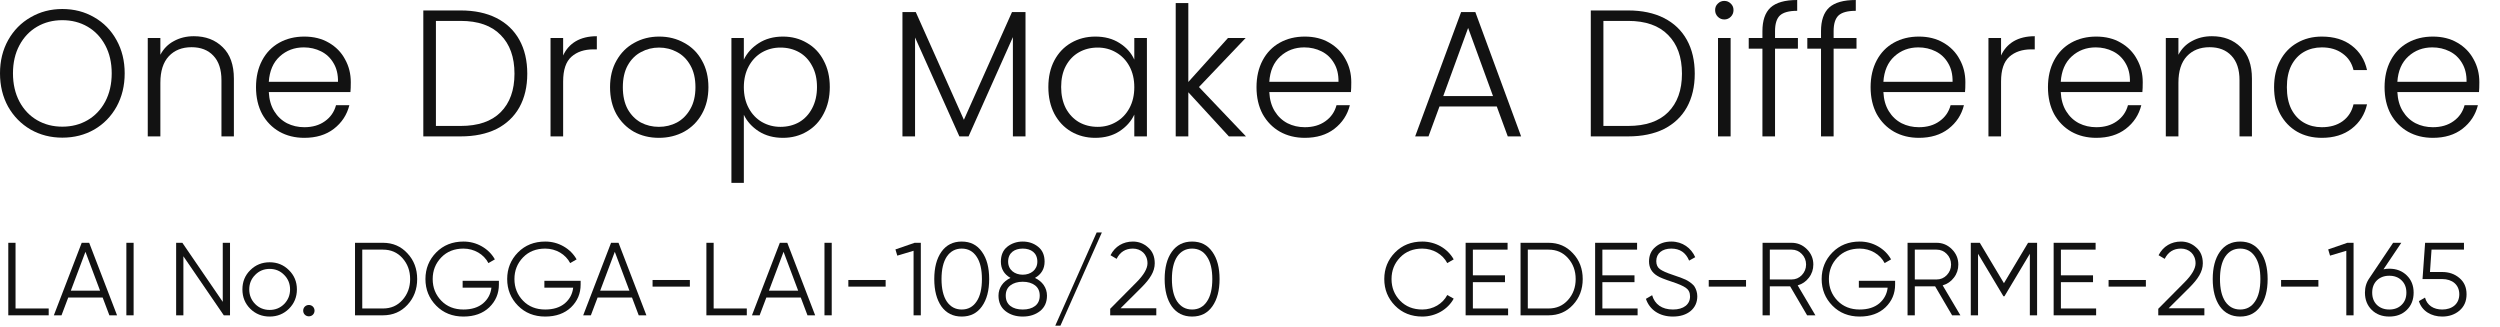 <svg xmlns="http://www.w3.org/2000/svg" width="222" height="29" viewBox="0 0 222 29" fill="none"><path d="M5.536 12.224C4.501 12.224 3.563 11.984 2.72 11.504C1.877 11.013 1.211 10.336 0.72 9.472C0.24 8.597 0 7.611 0 6.512C0 5.413 0.24 4.432 0.72 3.568C1.211 2.693 1.877 2.016 2.72 1.536C3.563 1.045 4.501 0.8 5.536 0.8C6.581 0.8 7.525 1.045 8.368 1.536C9.211 2.016 9.872 2.693 10.352 3.568C10.832 4.432 11.072 5.413 11.072 6.512C11.072 7.611 10.832 8.597 10.352 9.472C9.872 10.336 9.211 11.013 8.368 11.504C7.525 11.984 6.581 12.224 5.536 12.224ZM5.536 11.248C6.368 11.248 7.115 11.056 7.776 10.672C8.437 10.288 8.96 9.739 9.344 9.024C9.728 8.299 9.92 7.461 9.92 6.512C9.92 5.563 9.728 4.731 9.344 4.016C8.96 3.301 8.437 2.752 7.776 2.368C7.115 1.984 6.368 1.792 5.536 1.792C4.704 1.792 3.957 1.984 3.296 2.368C2.635 2.752 2.112 3.301 1.728 4.016C1.344 4.731 1.152 5.563 1.152 6.512C1.152 7.461 1.344 8.299 1.728 9.024C2.112 9.739 2.635 10.288 3.296 10.672C3.957 11.056 4.704 11.248 5.536 11.248Z" fill="#121212"></path><path d="M17.217 3.216C18.263 3.216 19.116 3.541 19.777 4.192C20.439 4.832 20.769 5.765 20.769 6.992L20.769 12.112H19.665L19.665 7.12C19.665 6.171 19.425 5.445 18.945 4.944C18.476 4.443 17.831 4.192 17.009 4.192C16.167 4.192 15.495 4.459 14.993 4.992C14.492 5.525 14.241 6.309 14.241 7.344V12.112H13.121L13.121 3.376H14.241V4.864C14.519 4.331 14.919 3.925 15.441 3.648C15.964 3.36 16.556 3.216 17.217 3.216Z" fill="#121212"></path><path d="M31.15 7.296C31.15 7.68 31.14 7.973 31.118 8.176L23.87 8.176C23.902 8.837 24.062 9.403 24.35 9.872C24.638 10.341 25.017 10.699 25.486 10.944C25.956 11.179 26.468 11.296 27.022 11.296C27.748 11.296 28.356 11.12 28.846 10.768C29.348 10.416 29.678 9.941 29.838 9.344H31.022C30.809 10.197 30.35 10.896 29.646 11.44C28.953 11.973 28.078 12.24 27.022 12.24C26.201 12.24 25.465 12.059 24.814 11.696C24.164 11.323 23.652 10.8 23.278 10.128C22.916 9.445 22.734 8.651 22.734 7.744C22.734 6.837 22.916 6.043 23.278 5.36C23.641 4.677 24.148 4.155 24.798 3.792C25.449 3.429 26.19 3.248 27.022 3.248C27.854 3.248 28.58 3.429 29.198 3.792C29.828 4.155 30.308 4.645 30.638 5.264C30.98 5.872 31.15 6.549 31.15 7.296ZM30.014 7.264C30.025 6.613 29.892 6.059 29.614 5.6C29.348 5.141 28.98 4.795 28.51 4.56C28.041 4.325 27.529 4.208 26.974 4.208C26.142 4.208 25.433 4.475 24.846 5.008C24.26 5.541 23.934 6.293 23.87 7.264L30.014 7.264Z" fill="#121212"></path><path d="M40.902 0.928C42.139 0.928 43.201 1.152 44.086 1.6C44.971 2.048 45.649 2.693 46.118 3.536C46.587 4.379 46.822 5.381 46.822 6.544C46.822 7.696 46.587 8.693 46.118 9.536C45.649 10.368 44.971 11.008 44.086 11.456C43.201 11.893 42.139 12.112 40.902 12.112L37.59 12.112V0.928L40.902 0.928ZM40.902 11.184C42.459 11.184 43.644 10.779 44.454 9.968C45.276 9.147 45.686 8.005 45.686 6.544C45.686 5.072 45.276 3.925 44.454 3.104C43.644 2.272 42.459 1.856 40.902 1.856L38.71 1.856V11.184H40.902Z" fill="#121212"></path><path d="M50.007 4.928C50.252 4.384 50.626 3.963 51.127 3.664C51.639 3.365 52.263 3.216 52.999 3.216V4.384H52.695C51.884 4.384 51.234 4.603 50.743 5.04C50.252 5.477 50.007 6.208 50.007 7.232V12.112L48.887 12.112V3.376H50.007V4.928Z" fill="#121212"></path><path d="M58.508 12.24C57.687 12.24 56.945 12.059 56.284 11.696C55.633 11.323 55.116 10.8 54.732 10.128C54.358 9.445 54.172 8.651 54.172 7.744C54.172 6.837 54.364 6.048 54.748 5.376C55.132 4.693 55.654 4.171 56.316 3.808C56.977 3.435 57.718 3.248 58.54 3.248C59.361 3.248 60.102 3.435 60.764 3.808C61.436 4.171 61.959 4.693 62.332 5.376C62.716 6.048 62.908 6.837 62.908 7.744C62.908 8.64 62.716 9.429 62.332 10.112C61.948 10.795 61.42 11.323 60.748 11.696C60.076 12.059 59.329 12.24 58.508 12.24ZM58.508 11.264C59.084 11.264 59.617 11.136 60.108 10.88C60.599 10.613 60.993 10.219 61.292 9.696C61.601 9.163 61.756 8.512 61.756 7.744C61.756 6.976 61.606 6.331 61.308 5.808C61.009 5.275 60.614 4.88 60.124 4.624C59.633 4.357 59.1 4.224 58.524 4.224C57.948 4.224 57.414 4.357 56.924 4.624C56.433 4.88 56.038 5.275 55.74 5.808C55.452 6.331 55.308 6.976 55.308 7.744C55.308 8.512 55.452 9.163 55.74 9.696C56.038 10.219 56.428 10.613 56.908 10.88C57.398 11.136 57.932 11.264 58.508 11.264Z" fill="#121212"></path><path d="M66.053 5.296C66.331 4.709 66.768 4.224 67.365 3.84C67.974 3.445 68.694 3.248 69.525 3.248C70.315 3.248 71.024 3.435 71.653 3.808C72.293 4.171 72.79 4.693 73.141 5.376C73.504 6.048 73.686 6.832 73.686 7.728C73.686 8.624 73.504 9.413 73.141 10.096C72.79 10.779 72.293 11.307 71.653 11.68C71.024 12.053 70.315 12.24 69.525 12.24C68.704 12.24 67.99 12.048 67.382 11.664C66.773 11.269 66.331 10.779 66.053 10.192V16.24H64.95V3.376H66.053V5.296ZM72.549 7.728C72.549 7.003 72.406 6.379 72.118 5.856C71.84 5.323 71.456 4.917 70.966 4.64C70.475 4.363 69.92 4.224 69.302 4.224C68.704 4.224 68.155 4.368 67.653 4.656C67.163 4.944 66.773 5.355 66.486 5.888C66.198 6.421 66.053 7.04 66.053 7.744C66.053 8.448 66.198 9.067 66.486 9.6C66.773 10.133 67.163 10.544 67.653 10.832C68.155 11.12 68.704 11.264 69.302 11.264C69.92 11.264 70.475 11.125 70.966 10.848C71.456 10.56 71.84 10.149 72.118 9.616C72.406 9.072 72.549 8.443 72.549 7.728Z" fill="#121212"></path><path d="M91.065 1.072V12.112H89.945V3.296L86.009 12.112H85.193L81.257 3.328V12.112H80.137V1.072L81.321 1.072L85.593 10.64L89.865 1.072L91.065 1.072Z" fill="#121212"></path><path d="M93.094 7.728C93.094 6.832 93.27 6.048 93.622 5.376C93.984 4.693 94.48 4.171 95.11 3.808C95.75 3.435 96.47 3.248 97.27 3.248C98.102 3.248 98.816 3.44 99.414 3.824C100.022 4.208 100.459 4.699 100.726 5.296V3.376L101.846 3.376V12.112H100.726V10.176C100.448 10.773 100.006 11.269 99.398 11.664C98.8 12.048 98.086 12.24 97.254 12.24C96.464 12.24 95.75 12.053 95.11 11.68C94.48 11.307 93.984 10.779 93.622 10.096C93.27 9.413 93.094 8.624 93.094 7.728ZM100.726 7.744C100.726 7.04 100.582 6.421 100.294 5.888C100.006 5.355 99.611 4.944 99.11 4.656C98.619 4.368 98.075 4.224 97.478 4.224C96.859 4.224 96.304 4.363 95.814 4.64C95.323 4.917 94.934 5.323 94.646 5.856C94.368 6.379 94.23 7.003 94.23 7.728C94.23 8.443 94.368 9.072 94.646 9.616C94.934 10.149 95.323 10.56 95.814 10.848C96.304 11.125 96.859 11.264 97.478 11.264C98.075 11.264 98.619 11.12 99.11 10.832C99.611 10.544 100.006 10.133 100.294 9.6C100.582 9.067 100.726 8.448 100.726 7.744Z" fill="#121212"></path><path d="M109.123 12.112L105.523 8.192V12.112L104.403 12.112V0.272L105.523 0.272V7.28L109.043 3.376L110.611 3.376L106.467 7.728L110.643 12.112H109.123Z" fill="#121212"></path><path d="M119.994 7.296C119.994 7.68 119.983 7.973 119.962 8.176L112.714 8.176C112.746 8.837 112.906 9.403 113.194 9.872C113.482 10.341 113.861 10.699 114.33 10.944C114.799 11.179 115.311 11.296 115.866 11.296C116.591 11.296 117.199 11.12 117.69 10.768C118.191 10.416 118.522 9.941 118.682 9.344H119.866C119.653 10.197 119.194 10.896 118.49 11.44C117.797 11.973 116.922 12.24 115.866 12.24C115.045 12.24 114.309 12.059 113.658 11.696C113.007 11.323 112.495 10.8 112.122 10.128C111.759 9.445 111.578 8.651 111.578 7.744C111.578 6.837 111.759 6.043 112.122 5.36C112.485 4.677 112.991 4.155 113.642 3.792C114.293 3.429 115.034 3.248 115.866 3.248C116.698 3.248 117.423 3.429 118.042 3.792C118.671 4.155 119.151 4.645 119.482 5.264C119.823 5.872 119.994 6.549 119.994 7.296ZM118.858 7.264C118.869 6.613 118.735 6.059 118.458 5.6C118.191 5.141 117.823 4.795 117.354 4.56C116.885 4.325 116.373 4.208 115.818 4.208C114.986 4.208 114.277 4.475 113.69 5.008C113.103 5.541 112.778 6.293 112.714 7.264L118.858 7.264Z" fill="#121212"></path><path d="M132.914 9.456H127.826L126.85 12.112H125.666L129.746 1.072L131.01 1.072L135.074 12.112H133.89L132.914 9.456ZM132.578 8.528L130.37 2.48L128.162 8.528H132.578Z" fill="#121212"></path><path d="M144.574 0.928C145.811 0.928 146.873 1.152 147.758 1.6C148.643 2.048 149.321 2.693 149.79 3.536C150.259 4.379 150.494 5.381 150.494 6.544C150.494 7.696 150.259 8.693 149.79 9.536C149.321 10.368 148.643 11.008 147.758 11.456C146.873 11.893 145.811 12.112 144.574 12.112H141.262V0.928L144.574 0.928ZM144.574 11.184C146.131 11.184 147.315 10.779 148.126 9.968C148.947 9.147 149.358 8.005 149.358 6.544C149.358 5.072 148.947 3.925 148.126 3.104C147.315 2.272 146.131 1.856 144.574 1.856L142.382 1.856V11.184H144.574Z" fill="#121212"></path><path d="M153.119 1.728C152.895 1.728 152.703 1.648 152.543 1.488C152.383 1.328 152.303 1.131 152.303 0.896C152.303 0.661 152.383 0.469 152.543 0.32C152.703 0.16 152.895 0.08 153.119 0.08C153.343 0.08 153.535 0.16 153.695 0.32C153.855 0.469 153.935 0.661 153.935 0.896C153.935 1.131 153.855 1.328 153.695 1.488C153.535 1.648 153.343 1.728 153.119 1.728ZM153.679 3.376V12.112H152.559V3.376L153.679 3.376Z" fill="#121212"></path><path d="M159.655 4.32H157.623V12.112H156.503V4.32H155.287V3.376L156.503 3.376V2.768C156.503 1.819 156.743 1.12 157.223 0.672C157.714 0.224 158.503 0 159.591 0V0.96C158.866 0.96 158.354 1.099 158.055 1.376C157.767 1.653 157.623 2.117 157.623 2.768V3.376L159.655 3.376V4.32Z" fill="#121212"></path><path d="M164.858 4.32L162.826 4.32V12.112H161.706V4.32H160.49V3.376L161.706 3.376V2.768C161.706 1.819 161.946 1.12 162.426 0.672C162.917 0.224 163.706 0 164.794 0V0.96C164.069 0.96 163.557 1.099 163.258 1.376C162.97 1.653 162.826 2.117 162.826 2.768V3.376L164.858 3.376V4.32Z" fill="#121212"></path><path d="M174.525 7.296C174.525 7.68 174.515 7.973 174.493 8.176L167.245 8.176C167.277 8.837 167.437 9.403 167.725 9.872C168.013 10.341 168.392 10.699 168.861 10.944C169.331 11.179 169.843 11.296 170.397 11.296C171.123 11.296 171.731 11.12 172.221 10.768C172.723 10.416 173.053 9.941 173.213 9.344H174.397C174.184 10.197 173.725 10.896 173.021 11.44C172.328 11.973 171.453 12.24 170.397 12.24C169.576 12.24 168.84 12.059 168.189 11.696C167.539 11.323 167.027 10.8 166.653 10.128C166.291 9.445 166.109 8.651 166.109 7.744C166.109 6.837 166.291 6.043 166.653 5.36C167.016 4.677 167.523 4.155 168.173 3.792C168.824 3.429 169.565 3.248 170.397 3.248C171.229 3.248 171.955 3.429 172.573 3.792C173.203 4.155 173.683 4.645 174.013 5.264C174.355 5.872 174.525 6.549 174.525 7.296ZM173.389 7.264C173.4 6.613 173.267 6.059 172.989 5.6C172.723 5.141 172.355 4.795 171.885 4.56C171.416 4.325 170.904 4.208 170.349 4.208C169.517 4.208 168.808 4.475 168.221 5.008C167.635 5.541 167.309 6.293 167.245 7.264L173.389 7.264Z" fill="#121212"></path><path d="M177.694 4.928C177.94 4.384 178.313 3.963 178.814 3.664C179.326 3.365 179.951 3.216 180.686 3.216V4.384H180.382C179.572 4.384 178.921 4.603 178.43 5.04C177.94 5.477 177.694 6.208 177.694 7.232V12.112H176.574V3.376H177.694V4.928Z" fill="#121212"></path><path d="M190.275 7.296C190.275 7.68 190.265 7.973 190.243 8.176H182.995C183.027 8.837 183.187 9.403 183.475 9.872C183.763 10.341 184.142 10.699 184.611 10.944C185.081 11.179 185.593 11.296 186.147 11.296C186.873 11.296 187.481 11.12 187.971 10.768C188.473 10.416 188.803 9.941 188.963 9.344H190.147C189.934 10.197 189.475 10.896 188.771 11.44C188.078 11.973 187.203 12.24 186.147 12.24C185.326 12.24 184.59 12.059 183.939 11.696C183.289 11.323 182.777 10.8 182.403 10.128C182.041 9.445 181.859 8.651 181.859 7.744C181.859 6.837 182.041 6.043 182.403 5.36C182.766 4.677 183.273 4.155 183.923 3.792C184.574 3.429 185.315 3.248 186.147 3.248C186.979 3.248 187.705 3.429 188.323 3.792C188.953 4.155 189.433 4.645 189.763 5.264C190.105 5.872 190.275 6.549 190.275 7.296ZM189.139 7.264C189.15 6.613 189.017 6.059 188.739 5.6C188.473 5.141 188.105 4.795 187.635 4.56C187.166 4.325 186.654 4.208 186.099 4.208C185.267 4.208 184.558 4.475 183.971 5.008C183.385 5.541 183.059 6.293 182.995 7.264L189.139 7.264Z" fill="#121212"></path><path d="M196.421 3.216C197.466 3.216 198.319 3.541 198.98 4.192C199.642 4.832 199.972 5.765 199.972 6.992V12.112H198.868V7.12C198.868 6.171 198.628 5.445 198.148 4.944C197.679 4.443 197.034 4.192 196.212 4.192C195.37 4.192 194.698 4.459 194.196 4.992C193.695 5.525 193.444 6.309 193.444 7.344V12.112L192.324 12.112V3.376H193.444V4.864C193.722 4.331 194.122 3.925 194.645 3.648C195.167 3.36 195.759 3.216 196.421 3.216Z" fill="#121212"></path><path d="M201.938 7.744C201.938 6.837 202.119 6.048 202.481 5.376C202.844 4.693 203.345 4.171 203.985 3.808C204.625 3.435 205.356 3.248 206.177 3.248C207.255 3.248 208.14 3.515 208.833 4.048C209.537 4.581 209.991 5.307 210.193 6.224H208.993C208.844 5.595 208.519 5.104 208.018 4.752C207.527 4.389 206.913 4.208 206.177 4.208C205.591 4.208 205.063 4.341 204.593 4.608C204.124 4.875 203.751 5.275 203.473 5.808C203.207 6.331 203.074 6.976 203.074 7.744C203.074 8.512 203.207 9.163 203.473 9.696C203.751 10.229 204.124 10.629 204.593 10.896C205.063 11.163 205.591 11.296 206.177 11.296C206.913 11.296 207.527 11.12 208.018 10.768C208.519 10.405 208.844 9.904 208.993 9.264H210.193C209.991 10.16 209.537 10.88 208.833 11.424C208.13 11.968 207.244 12.24 206.177 12.24C205.356 12.24 204.625 12.059 203.985 11.696C203.345 11.323 202.844 10.8 202.481 10.128C202.119 9.445 201.938 8.651 201.938 7.744Z" fill="#121212"></path><path d="M220.166 7.296C220.166 7.68 220.155 7.973 220.134 8.176L212.886 8.176C212.918 8.837 213.078 9.403 213.366 9.872C213.654 10.341 214.033 10.699 214.502 10.944C214.971 11.179 215.483 11.296 216.038 11.296C216.763 11.296 217.371 11.12 217.862 10.768C218.363 10.416 218.694 9.941 218.854 9.344H220.038C219.825 10.197 219.366 10.896 218.662 11.44C217.969 11.973 217.094 12.24 216.038 12.24C215.217 12.24 214.481 12.059 213.83 11.696C213.179 11.323 212.667 10.8 212.294 10.128C211.931 9.445 211.75 8.651 211.75 7.744C211.75 6.837 211.931 6.043 212.294 5.36C212.657 4.677 213.163 4.155 213.814 3.792C214.465 3.429 215.206 3.248 216.038 3.248C216.87 3.248 217.595 3.429 218.214 3.792C218.843 4.155 219.323 4.645 219.654 5.264C219.995 5.872 220.166 6.549 220.166 7.296ZM219.03 7.264C219.041 6.613 218.907 6.059 218.63 5.6C218.363 5.141 217.995 4.795 217.526 4.56C217.057 4.325 216.545 4.208 215.99 4.208C215.158 4.208 214.449 4.475 213.862 5.008C213.275 5.541 212.95 6.293 212.886 7.264L219.03 7.264Z" fill="#121212"></path><path d="M1.38 21.56H0.736V28H4.324V27.393H1.38V21.56Z" fill="#121212"></path><path d="M10.394 28L7.919 21.56H7.256L4.782 28H5.462L6.06 26.418H9.115L9.713 28H10.394ZM7.588 22.36L8.885 25.81H6.29L7.588 22.36Z" fill="#121212"></path><path d="M11.221 28H11.865V21.56H11.221V28Z" fill="#121212"></path><path d="M19.781 26.804L16.193 21.56H15.641V28H16.285V22.756L19.873 28H20.425V21.56H19.781V26.804Z" fill="#121212"></path><path d="M25.657 27.42C26.126 26.951 26.365 26.381 26.365 25.7C26.365 25.019 26.126 24.449 25.657 23.989C25.188 23.52 24.617 23.29 23.946 23.29C23.274 23.29 22.694 23.52 22.225 23.989C21.756 24.449 21.526 25.019 21.526 25.7C21.526 26.381 21.756 26.951 22.225 27.42C22.694 27.88 23.274 28.11 23.946 28.11C24.617 28.11 25.188 27.88 25.657 27.42ZM22.658 26.997C22.308 26.638 22.133 26.206 22.133 25.7C22.133 25.194 22.308 24.762 22.658 24.412C23.007 24.053 23.44 23.878 23.946 23.878C24.452 23.878 24.884 24.053 25.234 24.412C25.583 24.762 25.758 25.194 25.758 25.7C25.758 26.206 25.583 26.638 25.234 26.997C24.884 27.347 24.452 27.522 23.946 27.522C23.44 27.522 23.007 27.347 22.658 26.997Z" fill="#121212"></path><path d="M27.786 27.945C27.979 27.752 27.979 27.42 27.786 27.227C27.593 27.034 27.261 27.034 27.068 27.227C26.875 27.42 26.875 27.752 27.068 27.945C27.261 28.138 27.593 28.138 27.786 27.945Z" fill="#121212"></path><path d="M31.525 21.56V28H34.009C34.883 28 35.61 27.687 36.181 27.071C36.76 26.445 37.045 25.682 37.045 24.78C37.045 23.878 36.76 23.115 36.181 22.498C35.61 21.873 34.883 21.56 34.009 21.56H31.525ZM32.169 27.393V22.167H34.009C34.718 22.167 35.288 22.416 35.739 22.922C36.19 23.428 36.42 24.044 36.42 24.78C36.42 25.516 36.19 26.132 35.739 26.638C35.288 27.144 34.718 27.393 34.009 27.393H32.169Z" fill="#121212"></path><path d="M41.082 24.936V25.544H43.639C43.575 26.105 43.326 26.574 42.894 26.942C42.462 27.301 41.882 27.485 41.155 27.485C40.355 27.485 39.692 27.227 39.186 26.703C38.68 26.178 38.423 25.544 38.423 24.78C38.423 24.016 38.68 23.382 39.186 22.857C39.692 22.333 40.355 22.075 41.155 22.075C42.112 22.075 42.968 22.581 43.372 23.363L43.943 23.032C43.676 22.554 43.29 22.167 42.793 21.882C42.296 21.597 41.753 21.45 41.155 21.45C40.18 21.45 39.37 21.772 38.736 22.416C38.101 23.06 37.779 23.851 37.779 24.78C37.779 25.709 38.101 26.5 38.736 27.144C39.37 27.788 40.18 28.11 41.155 28.11C42.112 28.11 42.876 27.834 43.446 27.292C44.016 26.74 44.302 26.068 44.302 25.268V24.936H41.082Z" fill="#121212"></path><path d="M48.341 24.936V25.544H50.899C50.834 26.105 50.586 26.574 50.153 26.942C49.721 27.301 49.141 27.485 48.415 27.485C47.614 27.485 46.952 27.227 46.446 26.703C45.94 26.178 45.682 25.544 45.682 24.78C45.682 24.016 45.94 23.382 46.446 22.857C46.952 22.333 47.614 22.075 48.415 22.075C49.371 22.075 50.227 22.581 50.632 23.363L51.202 23.032C50.935 22.554 50.549 22.167 50.052 21.882C49.555 21.597 49.013 21.45 48.415 21.45C47.439 21.45 46.63 21.772 45.995 22.416C45.36 23.06 45.038 23.851 45.038 24.78C45.038 25.709 45.36 26.5 45.995 27.144C46.63 27.788 47.439 28.11 48.415 28.11C49.371 28.11 50.135 27.834 50.705 27.292C51.276 26.74 51.561 26.068 51.561 25.268V24.936H48.341Z" fill="#121212"></path><path d="M57.4 28L54.925 21.56H54.263L51.788 28H52.469L53.067 26.418H56.121L56.719 28H57.4ZM54.594 22.36L55.891 25.81H53.297L54.594 22.36Z" fill="#121212"></path><path d="M61.26 25.452V24.863H57.948V25.452H61.26Z" fill="#121212"></path><path d="M63.372 21.56H62.728V28H66.316V27.393H63.372V21.56Z" fill="#121212"></path><path d="M72.386 28L69.911 21.56H69.249L66.774 28H67.455L68.053 26.418H71.107L71.705 28H72.386ZM69.58 22.36L70.877 25.81H68.283L69.58 22.36Z" fill="#121212"></path><path d="M73.213 28H73.857V21.56H73.213V28Z" fill="#121212"></path><path d="M78.645 25.452V24.863H75.333V25.452H78.645Z" fill="#121212"></path><path d="M79.515 22.149L79.68 22.701L81.125 22.268V28H81.769V21.56H81.217L79.515 22.149Z" fill="#121212"></path><path d="M87.195 27.209C87.628 26.602 87.839 25.792 87.839 24.78C87.839 23.768 87.628 22.958 87.195 22.36C86.772 21.753 86.174 21.45 85.401 21.45C84.629 21.45 84.031 21.753 83.598 22.36C83.175 22.958 82.963 23.768 82.963 24.78C82.963 25.792 83.175 26.602 83.598 27.209C84.031 27.807 84.629 28.11 85.401 28.11C86.174 28.11 86.772 27.807 87.195 27.209ZM84.077 26.776C83.764 26.307 83.607 25.636 83.607 24.78C83.607 23.924 83.764 23.253 84.077 22.784C84.399 22.314 84.84 22.075 85.401 22.075C85.963 22.075 86.404 22.314 86.717 22.784C87.039 23.253 87.195 23.924 87.195 24.78C87.195 25.636 87.039 26.307 86.717 26.776C86.404 27.246 85.963 27.485 85.401 27.485C84.84 27.485 84.399 27.246 84.077 26.776Z" fill="#121212"></path><path d="M91.905 24.679C92.475 24.357 92.76 23.869 92.76 23.234C92.76 22.655 92.567 22.213 92.181 21.91C91.803 21.606 91.344 21.45 90.819 21.45C90.295 21.45 89.835 21.606 89.448 21.91C89.071 22.213 88.878 22.655 88.878 23.234C88.878 23.869 89.163 24.357 89.734 24.679C89.08 24.982 88.666 25.553 88.666 26.252C88.666 26.832 88.869 27.292 89.283 27.623C89.697 27.945 90.203 28.11 90.819 28.11C91.436 28.11 91.942 27.945 92.356 27.623C92.769 27.292 92.972 26.832 92.972 26.252C92.972 25.553 92.558 24.982 91.905 24.679ZM89.522 23.234C89.522 22.452 90.083 22.075 90.819 22.075C91.555 22.075 92.116 22.452 92.116 23.234C92.116 23.97 91.528 24.394 90.819 24.394C90.111 24.394 89.522 23.97 89.522 23.234ZM89.724 27.172C89.448 26.96 89.31 26.648 89.31 26.252C89.31 25.856 89.448 25.553 89.724 25.341C90 25.13 90.368 25.019 90.819 25.019C91.27 25.019 91.638 25.13 91.914 25.341C92.19 25.553 92.328 25.856 92.328 26.252C92.328 26.648 92.19 26.96 91.914 27.172C91.638 27.384 91.27 27.485 90.819 27.485C90.368 27.485 90 27.384 89.724 27.172Z" fill="#121212"></path><path d="M97.847 20.64H97.386L93.707 28.92H94.166L97.847 20.64Z" fill="#121212"></path><path d="M102.679 28V27.374H99.505L101.345 25.544C102.109 24.78 102.541 24.127 102.541 23.382C102.541 22.784 102.348 22.314 101.952 21.974C101.566 21.624 101.115 21.45 100.6 21.45C99.753 21.45 99.017 21.864 98.613 22.664L99.155 22.986C99.459 22.379 99.937 22.075 100.6 22.075C101.308 22.075 101.897 22.563 101.897 23.382C101.897 23.851 101.566 24.421 100.903 25.084L98.585 27.42V28H102.679Z" fill="#121212"></path><path d="M107.653 27.209C108.085 26.602 108.297 25.792 108.297 24.78C108.297 23.768 108.085 22.958 107.653 22.36C107.23 21.753 106.632 21.45 105.859 21.45C105.086 21.45 104.488 21.753 104.056 22.36C103.632 22.958 103.421 23.768 103.421 24.78C103.421 25.792 103.632 26.602 104.056 27.209C104.488 27.807 105.086 28.11 105.859 28.11C106.632 28.11 107.23 27.807 107.653 27.209ZM104.534 26.776C104.221 26.307 104.065 25.636 104.065 24.78C104.065 23.924 104.221 23.253 104.534 22.784C104.856 22.314 105.298 22.075 105.859 22.075C106.42 22.075 106.862 22.314 107.174 22.784C107.496 23.253 107.653 23.924 107.653 24.78C107.653 25.636 107.496 26.307 107.174 26.776C106.862 27.246 106.42 27.485 105.859 27.485C105.298 27.485 104.856 27.246 104.534 26.776Z" fill="#121212"></path><path d="M126.3 28.11C127.487 28.11 128.563 27.485 129.088 26.519L128.517 26.197C128.112 26.979 127.257 27.485 126.3 27.485C125.5 27.485 124.837 27.227 124.331 26.703C123.825 26.178 123.568 25.544 123.568 24.78C123.568 24.016 123.825 23.382 124.331 22.857C124.837 22.333 125.5 22.075 126.3 22.075C127.257 22.075 128.112 22.581 128.517 23.363L129.088 23.032C128.545 22.066 127.487 21.45 126.3 21.45C125.325 21.45 124.515 21.772 123.88 22.416C123.246 23.06 122.924 23.851 122.924 24.78C122.924 25.709 123.246 26.5 123.88 27.144C124.515 27.788 125.325 28.11 126.3 28.11Z" fill="#121212"></path><path d="M130.791 25.056H133.643V24.449H130.791V22.167H133.873V21.56H130.147V28H133.919V27.393H130.791V25.056Z" fill="#121212"></path><path d="M135.025 21.56V28H137.509C138.383 28 139.11 27.687 139.68 27.071C140.26 26.445 140.545 25.682 140.545 24.78C140.545 23.878 140.26 23.115 139.68 22.498C139.11 21.873 138.383 21.56 137.509 21.56H135.025ZM135.669 27.393V22.167H137.509C138.218 22.167 138.788 22.416 139.239 22.922C139.69 23.428 139.92 24.044 139.92 24.78C139.92 25.516 139.69 26.132 139.239 26.638C138.788 27.144 138.218 27.393 137.509 27.393H135.669Z" fill="#121212"></path><path d="M142.291 25.056H145.143V24.449H142.291V22.167H145.373V21.56H141.647V28H145.419V27.393H142.291V25.056Z" fill="#121212"></path><path d="M148.549 28.11C149.202 28.11 149.727 27.945 150.122 27.623C150.518 27.292 150.72 26.85 150.72 26.307C150.72 25.976 150.61 25.672 150.49 25.479C150.38 25.268 150.058 25.047 149.874 24.936C149.782 24.872 149.635 24.808 149.442 24.734C149.248 24.651 149.101 24.596 149 24.568L148.503 24.394C147.997 24.228 147.629 24.062 147.408 23.906C147.188 23.75 147.077 23.51 147.077 23.188C147.077 22.489 147.611 22.075 148.411 22.075C149.175 22.075 149.699 22.434 149.994 23.142L150.536 22.839C150.178 22.029 149.414 21.45 148.411 21.45C147.85 21.45 147.381 21.606 147.004 21.928C146.626 22.241 146.433 22.673 146.433 23.216C146.433 23.777 146.682 24.2 147.169 24.495C147.381 24.633 147.822 24.808 148.494 25.028C149.055 25.212 149.46 25.387 149.708 25.562C149.957 25.737 150.076 25.985 150.076 26.326C150.076 27.025 149.515 27.485 148.558 27.485C147.574 27.485 146.939 27.016 146.709 26.215L146.157 26.537C146.488 27.522 147.372 28.11 148.549 28.11Z" fill="#121212"></path><path d="M155.048 25.452V24.863H151.736V25.452H155.048Z" fill="#121212"></path><path d="M161.208 28L159.635 25.341C160.04 25.222 160.371 25.001 160.628 24.66C160.895 24.32 161.024 23.924 161.024 23.492C161.024 22.958 160.831 22.508 160.454 22.13C160.076 21.753 159.626 21.56 159.092 21.56H156.516V28H157.16V25.424H158.963L160.472 28H161.208ZM159.092 22.167C159.451 22.167 159.754 22.296 160.003 22.554C160.251 22.811 160.38 23.124 160.38 23.492C160.38 23.851 160.251 24.164 160.003 24.43C159.754 24.688 159.451 24.817 159.092 24.817H157.16V22.167H159.092Z" fill="#121212"></path><path d="M165.066 24.936V25.544H167.624C167.559 26.105 167.311 26.574 166.878 26.942C166.446 27.301 165.866 27.485 165.14 27.485C164.339 27.485 163.677 27.227 163.171 26.703C162.665 26.178 162.407 25.544 162.407 24.78C162.407 24.016 162.665 23.382 163.171 22.857C163.677 22.333 164.339 22.075 165.14 22.075C166.096 22.075 166.952 22.581 167.357 23.363L167.927 23.032C167.66 22.554 167.274 22.167 166.777 21.882C166.28 21.597 165.738 21.45 165.14 21.45C164.164 21.45 163.355 21.772 162.72 22.416C162.085 23.06 161.763 23.851 161.763 24.78C161.763 25.709 162.085 26.5 162.72 27.144C163.355 27.788 164.164 28.11 165.14 28.11C166.096 28.11 166.86 27.834 167.43 27.292C168.001 26.74 168.286 26.068 168.286 25.268V24.936H165.066Z" fill="#121212"></path><path d="M174.083 28L172.509 25.341C172.914 25.222 173.245 25.001 173.503 24.66C173.77 24.32 173.899 23.924 173.899 23.492C173.899 22.958 173.705 22.508 173.328 22.13C172.951 21.753 172.5 21.56 171.967 21.56H169.391V28H170.035V25.424H171.838L173.347 28H174.083ZM171.967 22.167C172.325 22.167 172.629 22.296 172.877 22.554C173.126 22.811 173.255 23.124 173.255 23.492C173.255 23.851 173.126 24.164 172.877 24.43C172.629 24.688 172.325 24.817 171.967 24.817H170.035V22.167H171.967Z" fill="#121212"></path><path d="M180.093 21.56L177.95 25.148L175.806 21.56H175.006V28H175.65V22.535L177.904 26.307H177.996L180.25 22.535V28H180.894V21.56H180.093Z" fill="#121212"></path><path d="M183.008 25.056H185.86V24.449H183.008V22.167H186.09V21.56H182.364V28H186.136V27.393H183.008V25.056Z" fill="#121212"></path><path d="M190.554 25.452V24.863H187.242V25.452H190.554Z" fill="#121212"></path><path d="M195.748 28V27.374H192.574L194.414 25.544C195.178 24.78 195.61 24.127 195.61 23.382C195.61 22.784 195.417 22.314 195.021 21.974C194.635 21.624 194.184 21.45 193.669 21.45C192.823 21.45 192.087 21.864 191.682 22.664L192.225 22.986C192.528 22.379 193.007 22.075 193.669 22.075C194.377 22.075 194.966 22.563 194.966 23.382C194.966 23.851 194.635 24.421 193.973 25.084L191.654 27.42V28H195.748Z" fill="#121212"></path><path d="M200.722 27.209C201.154 26.602 201.366 25.792 201.366 24.78C201.366 23.768 201.154 22.958 200.722 22.36C200.299 21.753 199.701 21.45 198.928 21.45C198.155 21.45 197.557 21.753 197.125 22.36C196.702 22.958 196.49 23.768 196.49 24.78C196.49 25.792 196.702 26.602 197.125 27.209C197.557 27.807 198.155 28.11 198.928 28.11C199.701 28.11 200.299 27.807 200.722 27.209ZM197.603 26.776C197.29 26.307 197.134 25.636 197.134 24.78C197.134 23.924 197.29 23.253 197.603 22.784C197.925 22.314 198.367 22.075 198.928 22.075C199.489 22.075 199.931 22.314 200.244 22.784C200.566 23.253 200.722 23.924 200.722 24.78C200.722 25.636 200.566 26.307 200.244 26.776C199.931 27.246 199.489 27.485 198.928 27.485C198.367 27.485 197.925 27.246 197.603 26.776Z" fill="#121212"></path><path d="M205.873 25.452V24.863H202.561V25.452H205.873Z" fill="#121212"></path><path d="M206.743 22.149L206.908 22.701L208.353 22.268V28H208.997V21.56H208.445L206.743 22.149Z" fill="#121212"></path><path d="M212.169 23.86C211.994 23.86 211.82 23.878 211.654 23.915L213.236 21.56H212.509L210.403 24.697C210.136 25.074 210.007 25.498 210.007 25.985C210.007 26.611 210.209 27.126 210.614 27.522C211.019 27.917 211.534 28.11 212.169 28.11C212.804 28.11 213.319 27.917 213.724 27.522C214.129 27.126 214.331 26.611 214.331 25.985C214.331 25.36 214.129 24.854 213.724 24.458C213.319 24.062 212.804 23.86 212.169 23.86ZM211.065 27.071C210.789 26.795 210.651 26.436 210.651 25.985C210.651 25.534 210.789 25.176 211.065 24.9C211.35 24.624 211.718 24.486 212.169 24.486C212.62 24.486 212.988 24.624 213.264 24.9C213.549 25.176 213.687 25.534 213.687 25.985C213.687 26.436 213.549 26.795 213.264 27.071C212.988 27.347 212.62 27.485 212.169 27.485C211.718 27.485 211.35 27.347 211.065 27.071Z" fill="#121212"></path><path d="M215.782 24.154L215.92 22.167H218.8V21.56H215.35L215.12 24.78H216.868C217.751 24.78 218.386 25.277 218.386 26.132C218.386 26.988 217.751 27.485 216.868 27.485C216.104 27.485 215.525 27.117 215.341 26.427L214.798 26.74C215.065 27.623 215.902 28.11 216.868 28.11C217.466 28.11 217.981 27.936 218.395 27.586C218.818 27.227 219.03 26.749 219.03 26.132C219.03 25.516 218.818 25.038 218.395 24.688C217.981 24.329 217.466 24.154 216.868 24.154H215.782Z" fill="#121212"></path></svg>